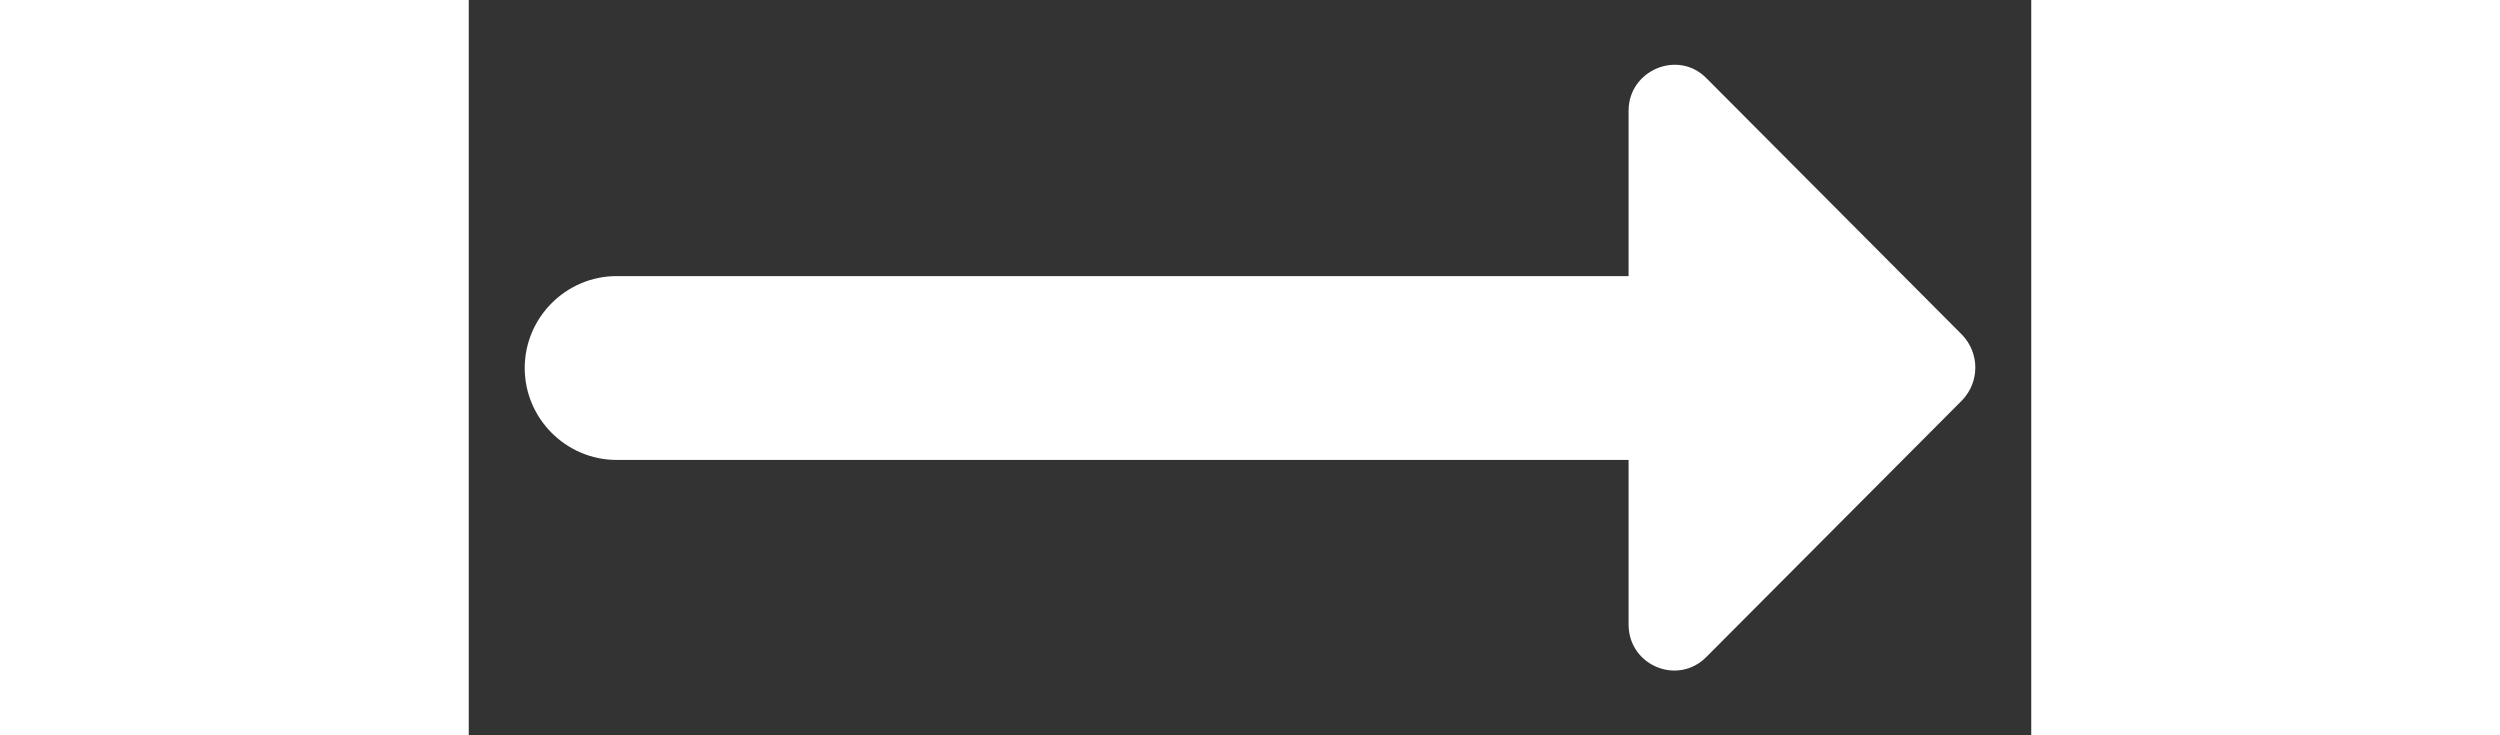 <svg xmlns="http://www.w3.org/2000/svg" width="17" height="5" viewBox="0 0 17 8" fill="none">
<rect x="0" y="0" width="17" height="8" fill="#333333" stroke="none"/>
<path d="M12.619 3.004H1.609C1.059 3.004 0.609 3.454 0.609 4.004C0.609 4.554 1.059 5.004 1.609 5.004H12.619V6.794C12.619 7.244 13.159 7.464 13.469 7.144L16.249 4.354C16.439 4.154 16.439 3.844 16.249 3.644L13.469 0.854C13.159 0.534 12.619 0.764 12.619 1.204V3.004Z" fill="#ffffff"/>
</svg>
